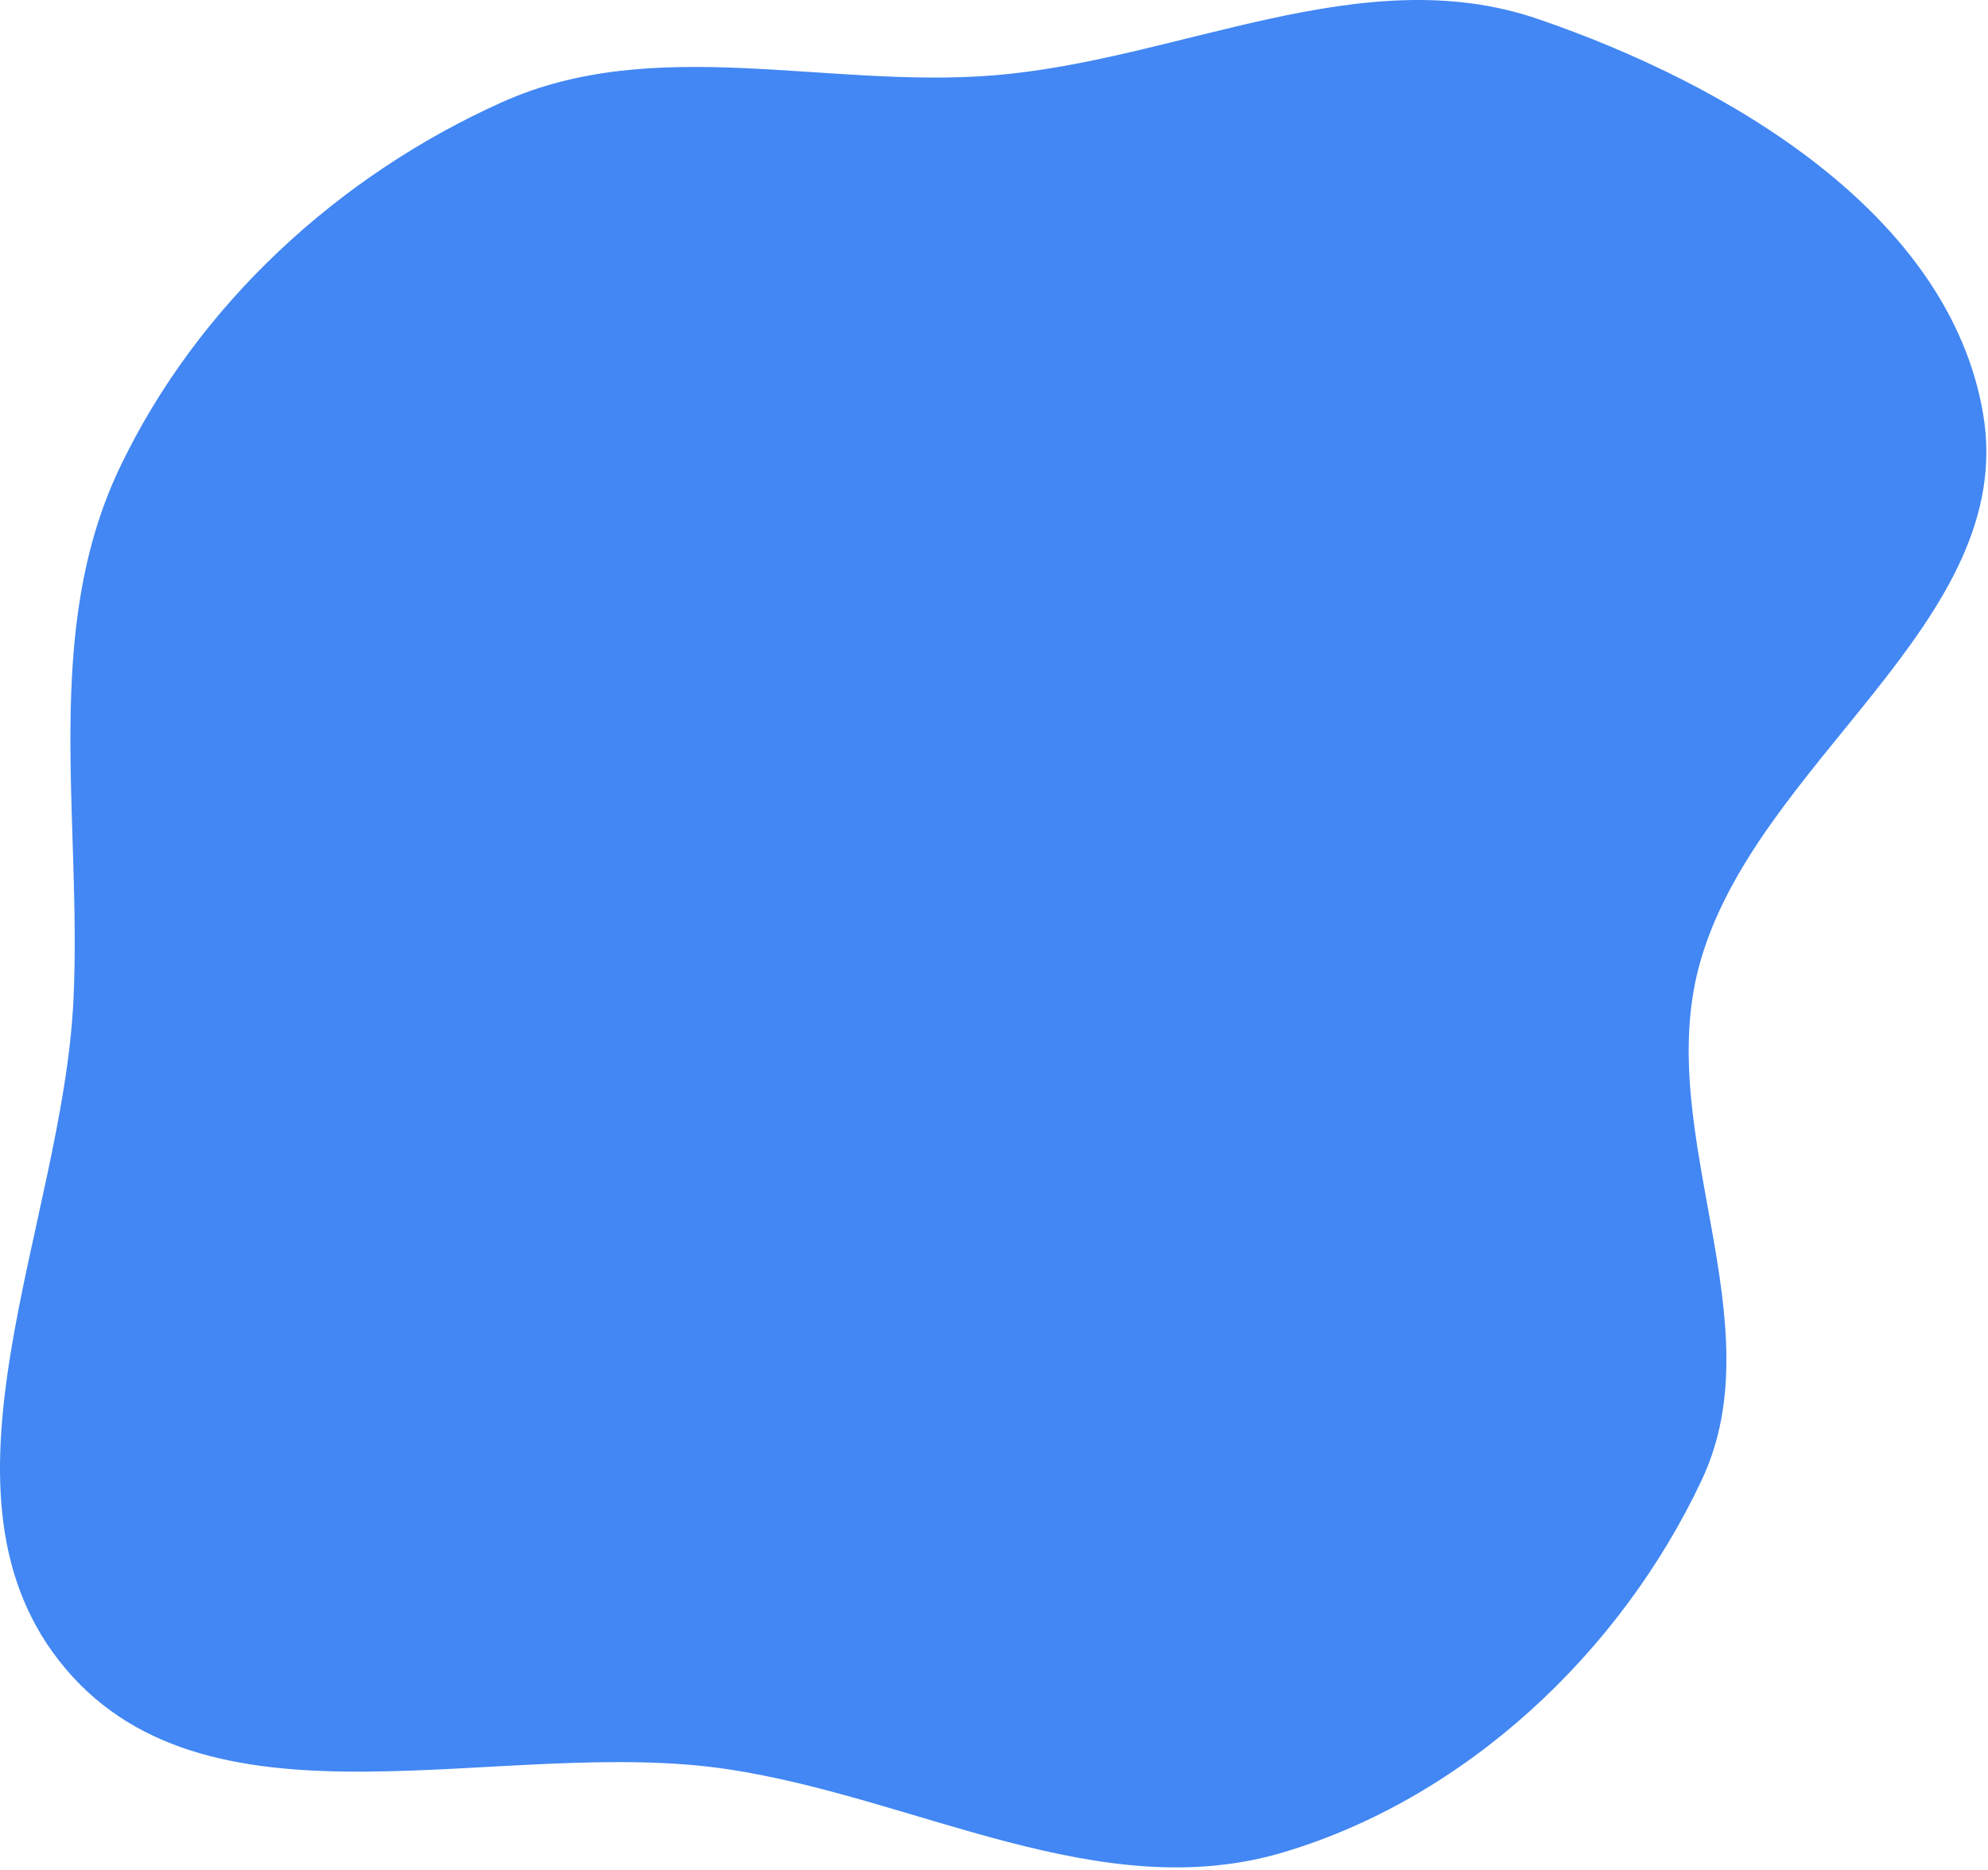 <?xml version="1.0" encoding="UTF-8"?> <svg xmlns="http://www.w3.org/2000/svg" width="591" height="556" viewBox="0 0 591 556" fill="none"> <path fill-rule="evenodd" clip-rule="evenodd" d="M295.278 22.415C350.458 17.982 404.738 -12.298 457.117 5.616C514.097 25.102 579.463 63.683 589.548 123.053C600.088 185.101 521.073 226.743 505.017 287.597C491.792 337.726 527.973 393.05 505.934 439.976C481.827 491.308 435.771 534.625 381.412 550.786C327 566.964 272.539 534.509 216.406 526.056C149.447 515.973 63.422 547.939 19.616 496.304C-24.309 444.53 18.82 364.58 21.867 296.752C24.288 242.891 12.406 187.52 35.676 138.885C58.752 90.652 100.546 52.229 149.33 30.342C194.701 9.986 245.71 26.397 295.278 22.415Z" fill="#4287F3"></path> </svg> 